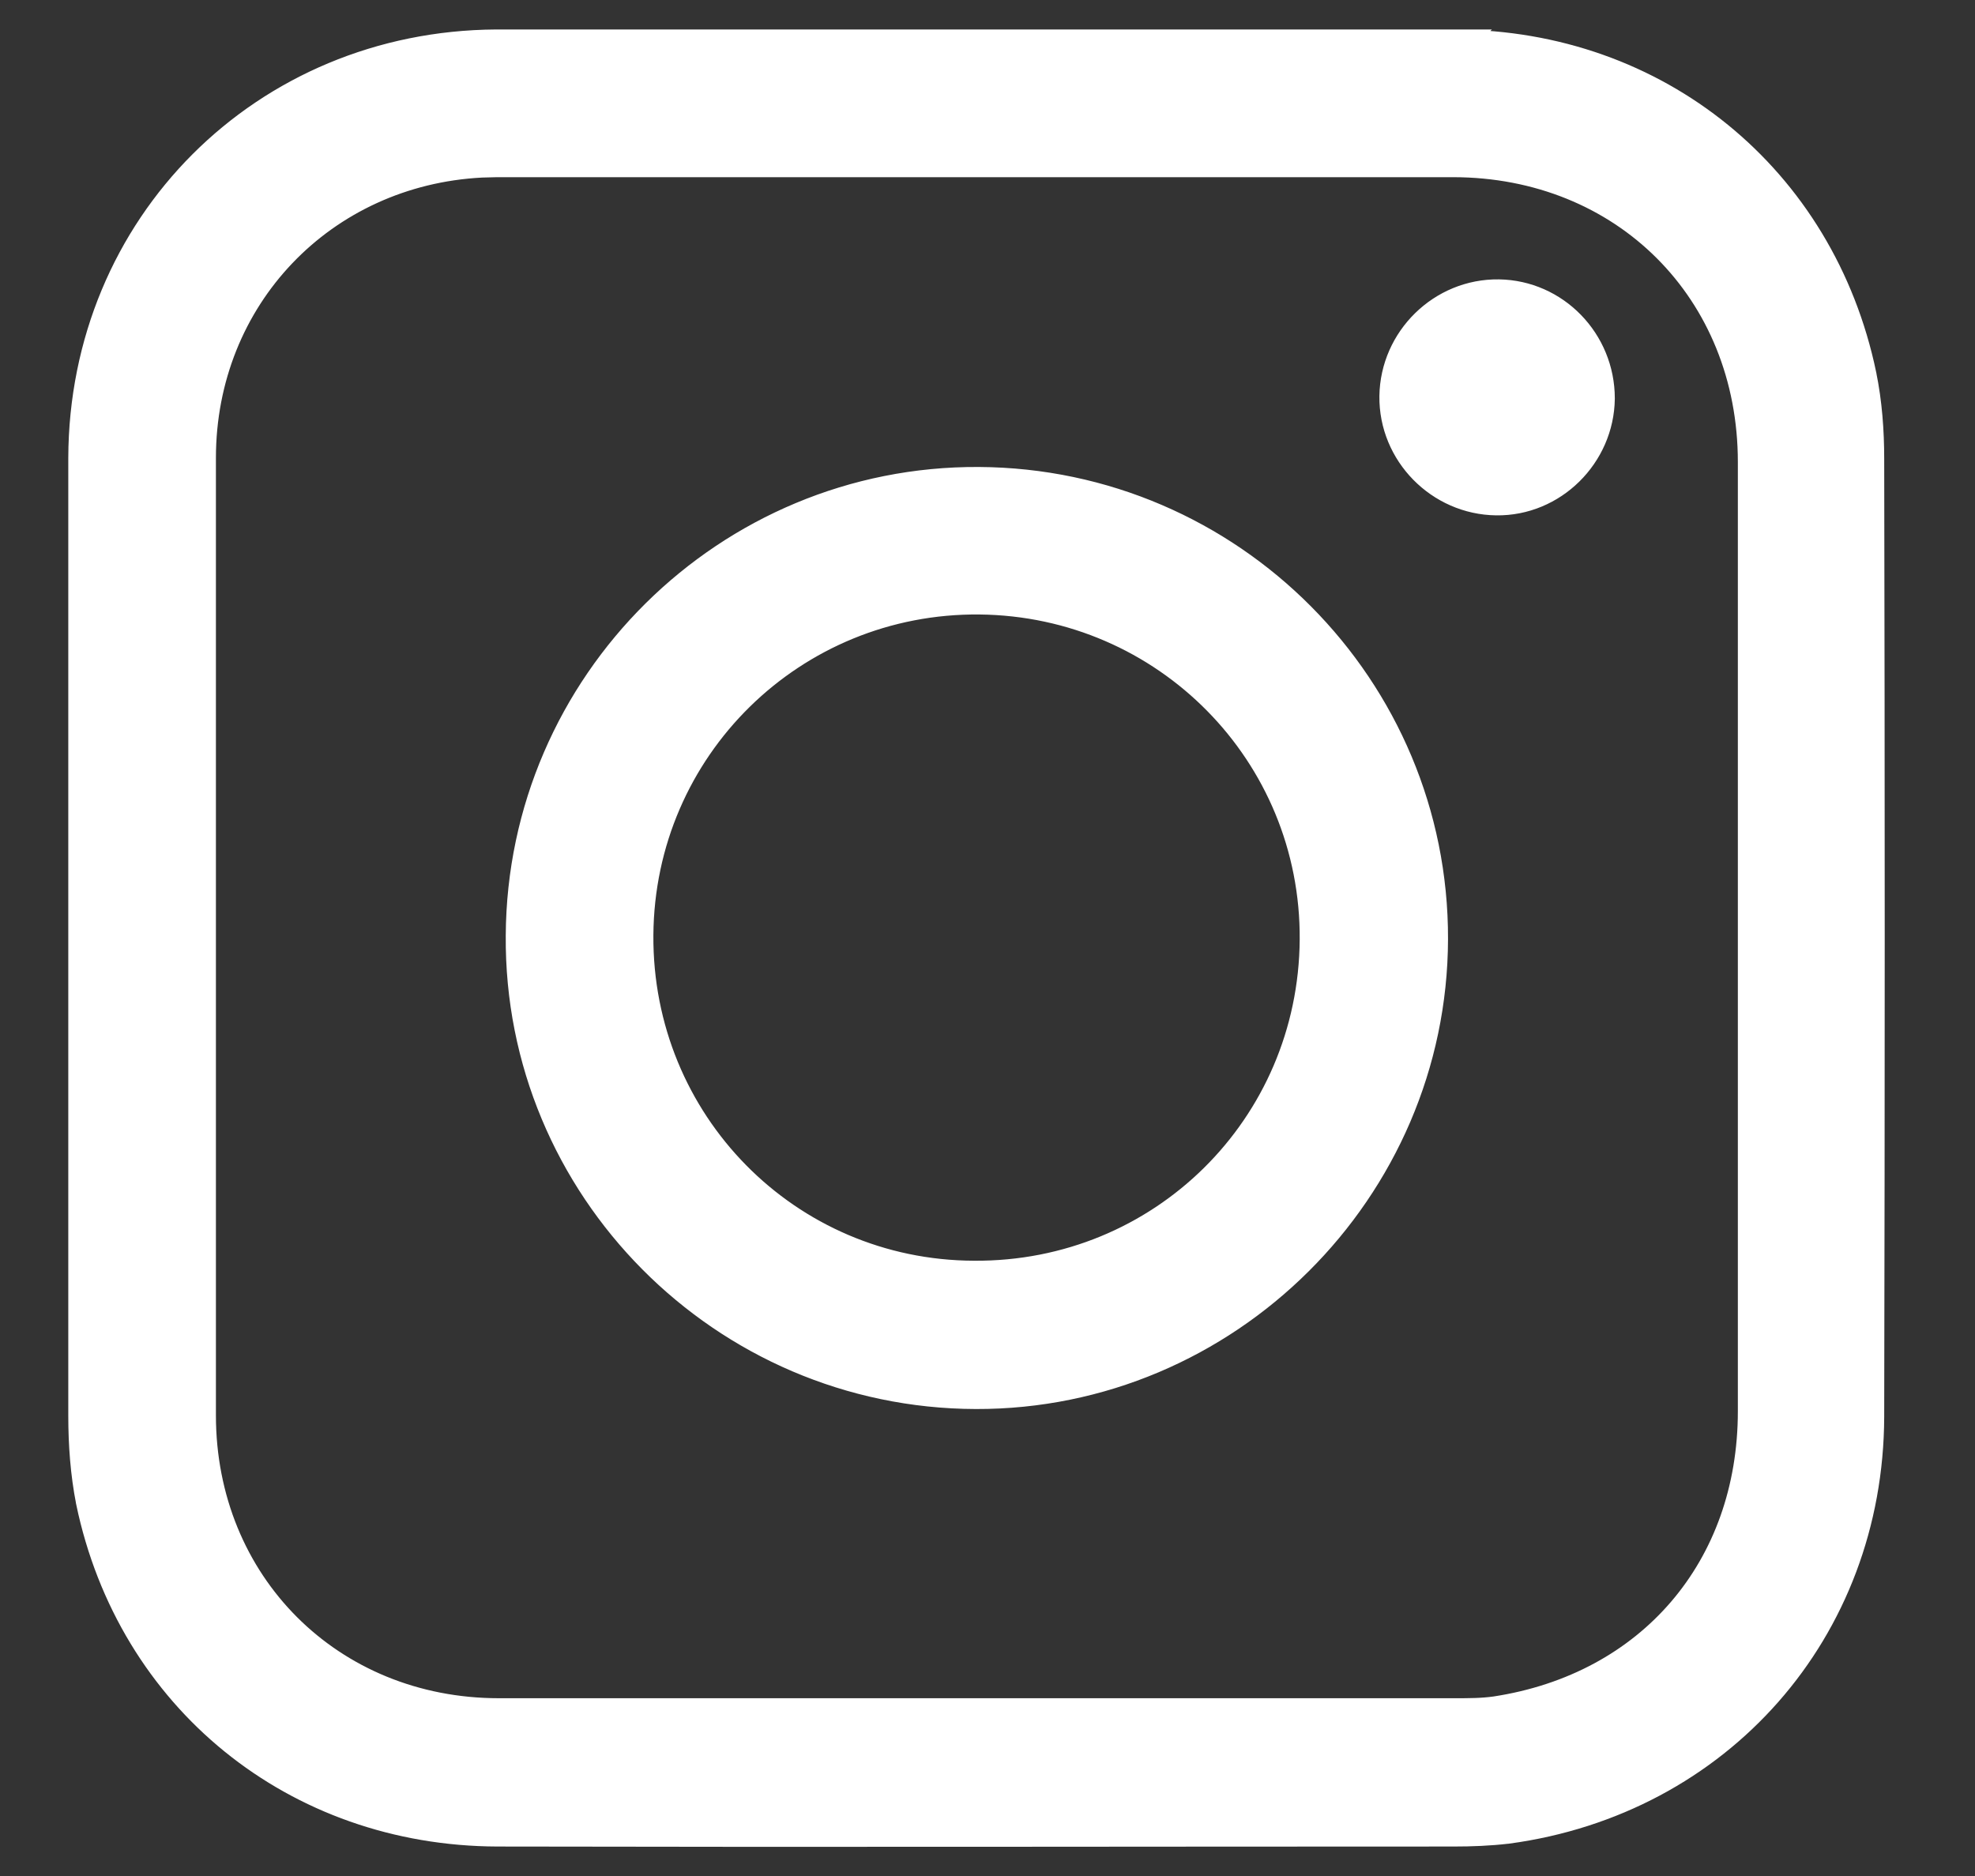 <svg width="20" height="19" viewBox="0 0 20 19" fill="none" xmlns="http://www.w3.org/2000/svg">
<rect x="0" y="0" width="20" height="19" fill="#333333" stroke="none"/>
<path d="M14.742 0.45L14.741 0.451C16.773 0.458 18.436 1.81 18.851 3.8V3.801C18.908 4.078 18.929 4.367 18.929 4.646C18.936 7.882 18.936 11.111 18.929 14.348V14.349C18.922 16.508 17.4 18.233 15.263 18.522H15.261C15.083 18.543 14.9 18.55 14.72 18.55C11.491 18.55 8.267 18.557 5.037 18.55C2.999 18.543 1.335 17.197 0.92 15.206V15.205C0.864 14.921 0.843 14.626 0.843 14.341V4.638C0.85 2.288 2.682 0.464 5.024 0.45H14.742ZM4.875 1.647C3.264 1.73 2.035 3.005 2.035 4.639V14.334C2.035 16.048 3.338 17.351 5.052 17.351H14.727C14.877 17.351 15.008 17.351 15.145 17.332C16.719 17.092 17.75 15.887 17.75 14.293V4.68C17.75 2.938 16.455 1.643 14.713 1.643H5.032L4.875 1.647ZM9.911 4.881C12.457 4.895 14.519 6.971 14.512 9.511C14.505 12.05 12.415 14.126 9.882 14.119C7.329 14.112 5.252 12.022 5.273 9.475C5.287 6.929 7.371 4.867 9.911 4.881ZM9.921 6.072C8.024 6.053 6.478 7.567 6.465 9.471C6.452 11.375 7.966 12.914 9.863 12.92H9.864C11.768 12.933 13.3 11.42 13.313 9.516C13.326 7.625 11.812 6.092 9.921 6.072ZM15.177 2.981C15.743 2.989 16.201 3.459 16.201 4.035V4.037C16.194 4.607 15.72 5.076 15.153 5.068C14.582 5.061 14.113 4.586 14.12 4.013C14.128 3.441 14.604 2.973 15.177 2.981Z" fill="white" stroke="white" stroke-width="0.303"/>
</svg>
